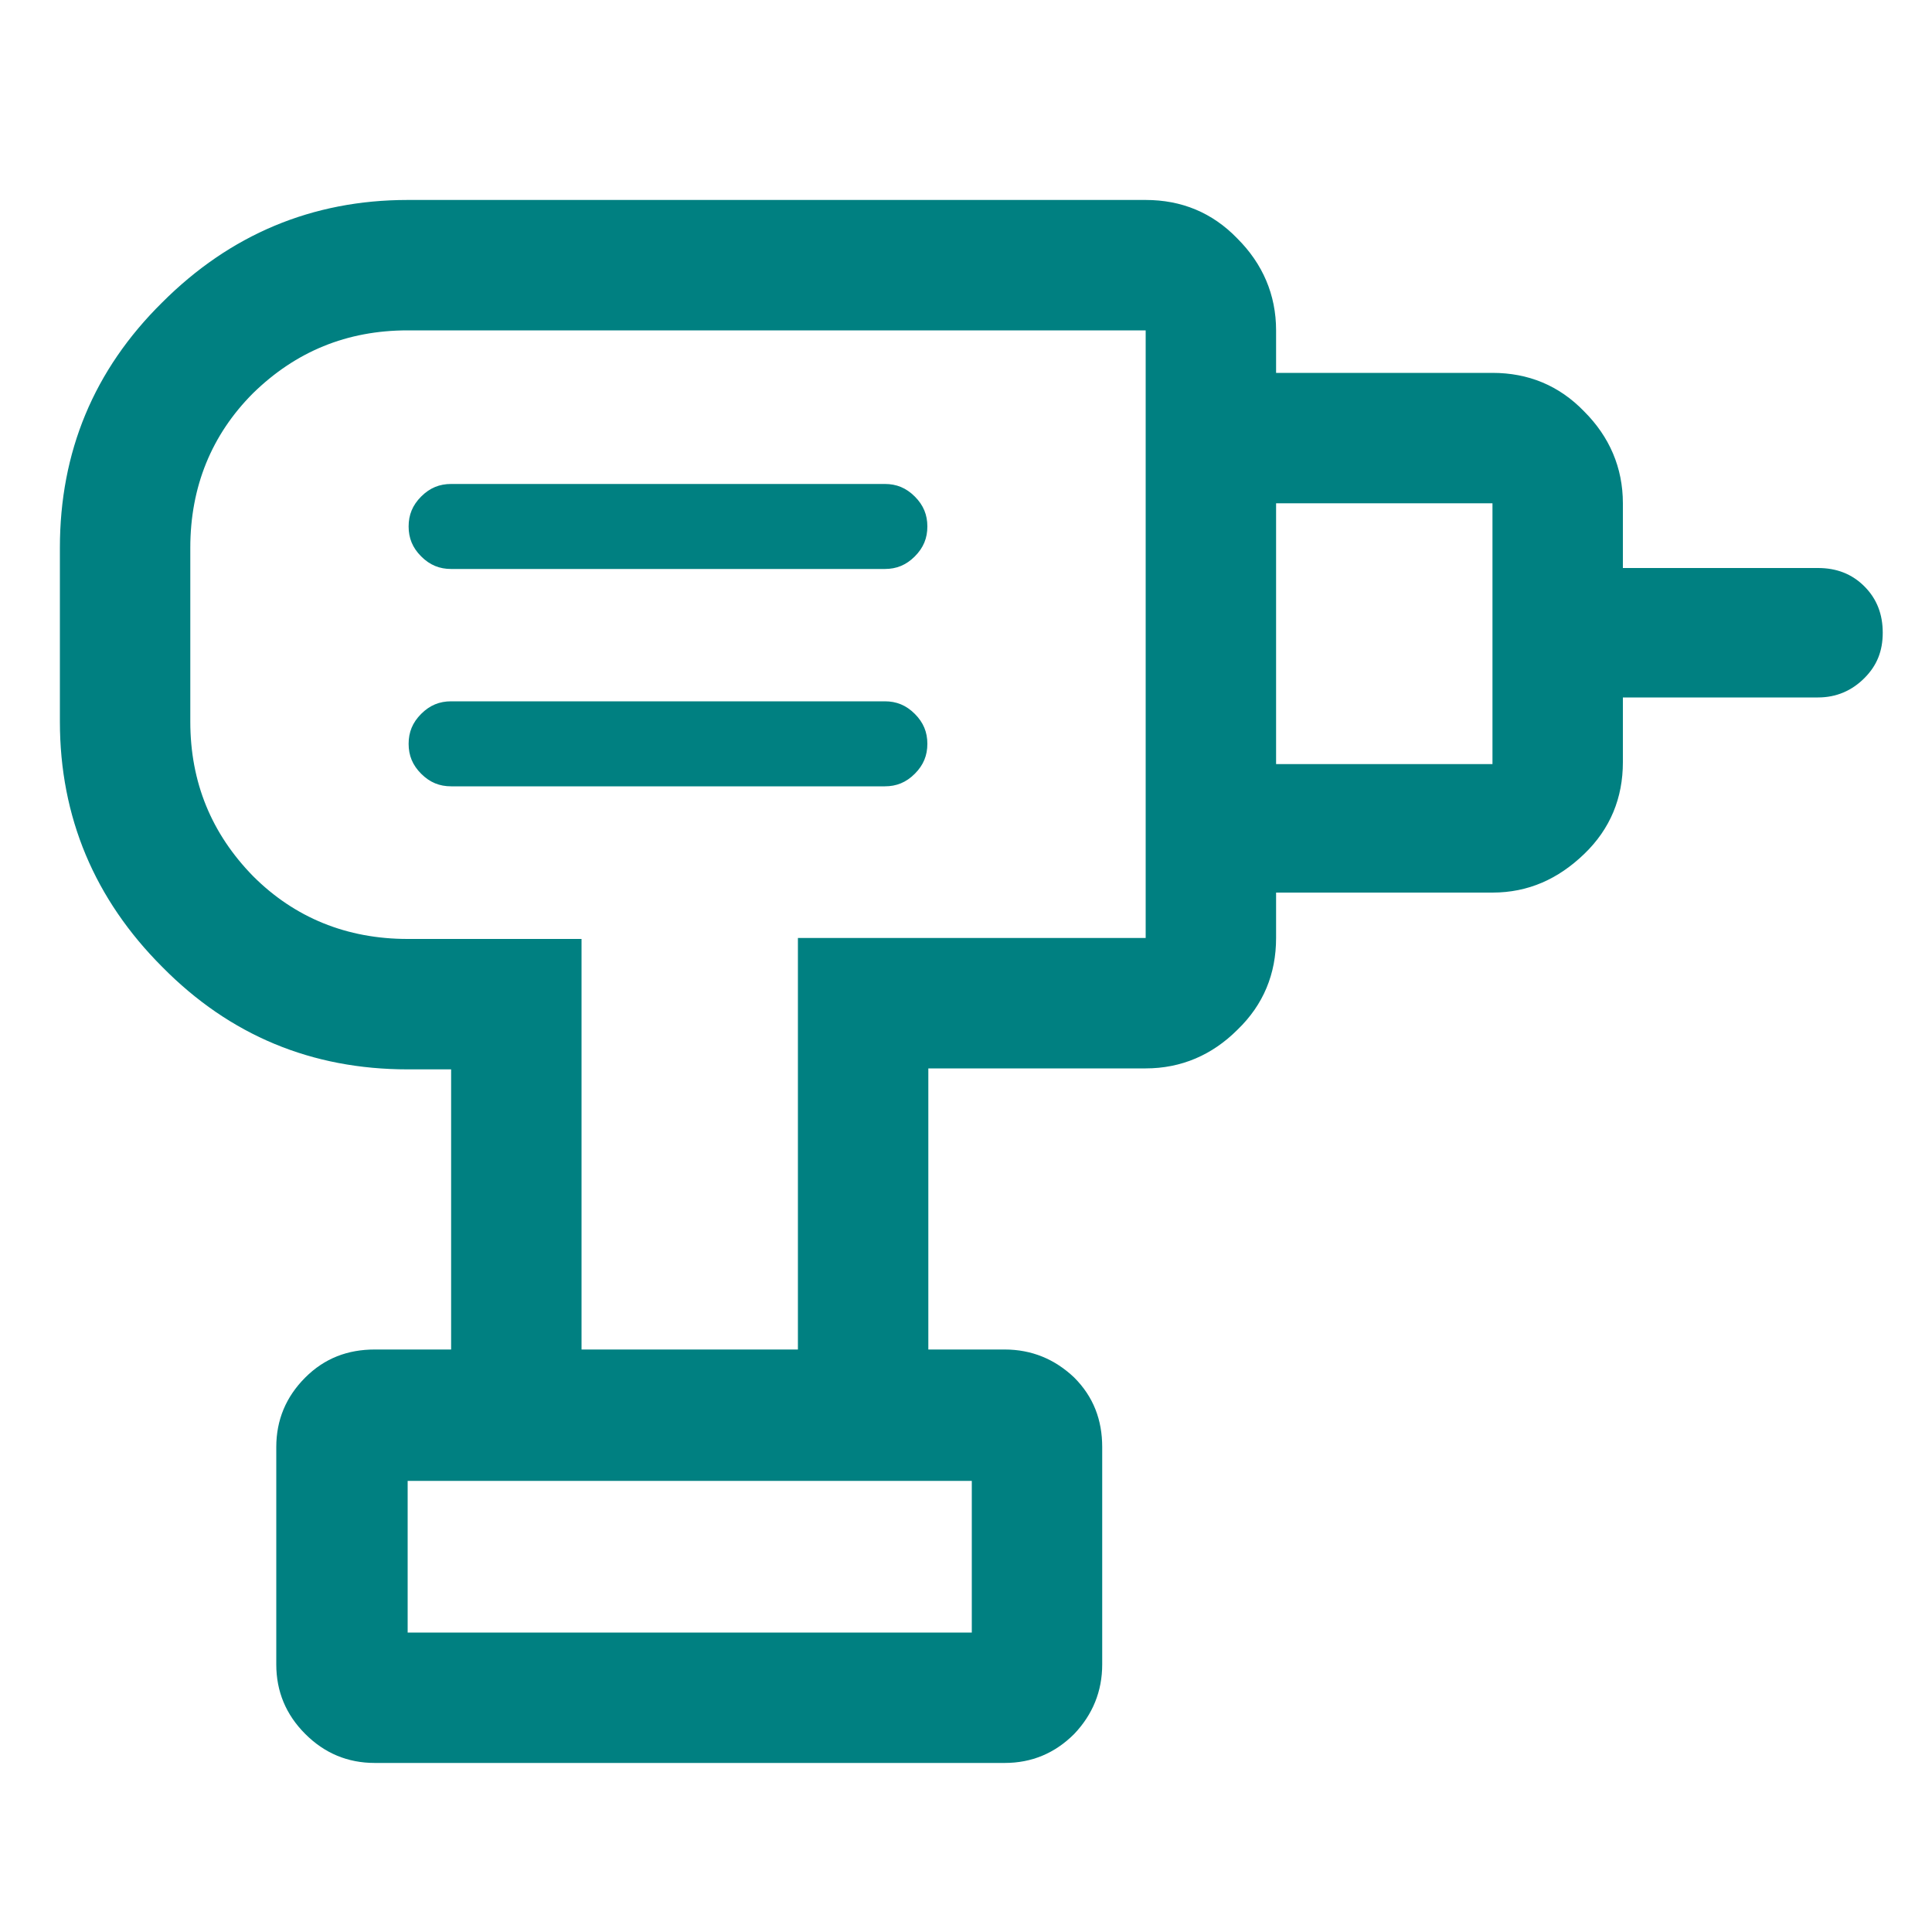 <?xml version="1.0" encoding="UTF-8"?>
<svg id="Ebene_1" xmlns="http://www.w3.org/2000/svg" version="1.1" viewBox="0 0 200 200">
  <!-- Generator: Adobe Illustrator 29.2.1, SVG Export Plug-In . SVG Version: 2.1.0 Build 116)  -->
  <defs>
    <style>
      .st0 {
        fill: #008081;
      }
    </style>
  </defs>
  <path class="st0" d="M42.2,169h58.4v-15.7h-58.4v15.7ZM46.7,81.4h44.9c1.2,0,2.2-.4,3.1-1.3s1.3-1.9,1.3-3.1-.4-2.2-1.3-3.1-1.9-1.3-3.1-1.3h-44.9c-1.2,0-2.2.4-3.1,1.3s-1.3,1.9-1.3,3.1.4,2.2,1.3,3.1,1.9,1.3,3.1,1.3ZM46.7,58.9h44.9c1.2,0,2.2-.4,3.1-1.3s1.3-1.9,1.3-3.1-.4-2.2-1.3-3.1-1.9-1.3-3.1-1.3h-44.9c-1.2,0-2.2.4-3.1,1.3s-1.3,1.9-1.3,3.1.4,2.2,1.3,3.1,1.9,1.3,3.1,1.3ZM132,92.6v-13.5h22.5v-27h-22.5v-13.5h22.5c3.7,0,6.9,1.3,9.5,4,2.6,2.6,4,5.8,4,9.5v6.7h20.2c1.9,0,3.5.6,4.8,1.9,1.3,1.3,1.9,2.9,1.9,4.8s-.6,3.4-1.9,4.7c-1.3,1.3-2.9,2-4.8,2h-20.2v6.7c0,3.7-1.3,6.9-4,9.5s-5.8,4-9.5,4h-22.5ZM96.1,139.8h-13.5v-42.7h36v-62.9H42.2c-6.3,0-11.6,2.2-16,6.5-4.3,4.3-6.5,9.7-6.5,16v18c0,6.3,2.2,11.6,6.5,16,4.3,4.3,9.7,6.5,16,6.5h18v42.7h-13.5v-29.2h-4.5c-9.9,0-18.4-3.5-25.4-10.6-7-7-10.6-15.5-10.6-25.4v-18c0-9.9,3.5-18.4,10.6-25.4,7-7,15.5-10.6,25.4-10.6h76.4c3.7,0,6.9,1.3,9.5,4,2.6,2.6,4,5.8,4,9.5v62.9c0,3.7-1.3,6.9-4,9.5-2.6,2.6-5.8,4-9.5,4h-22.5v29.2ZM38.8,182.5c-2.8,0-5.2-1-7.2-3-2-2-3-4.4-3-7.2v-22.5c0-2.8,1-5.2,3-7.2,2-2,4.4-2.9,7.2-2.9h65.2c2.8,0,5.2,1,7.2,2.9,2,2,2.9,4.4,2.9,7.2v22.5c0,2.8-1,5.2-2.9,7.2-2,2-4.4,3-7.2,3H38.8ZM100.6,169h-58.4,58.4Z"/>
</svg>